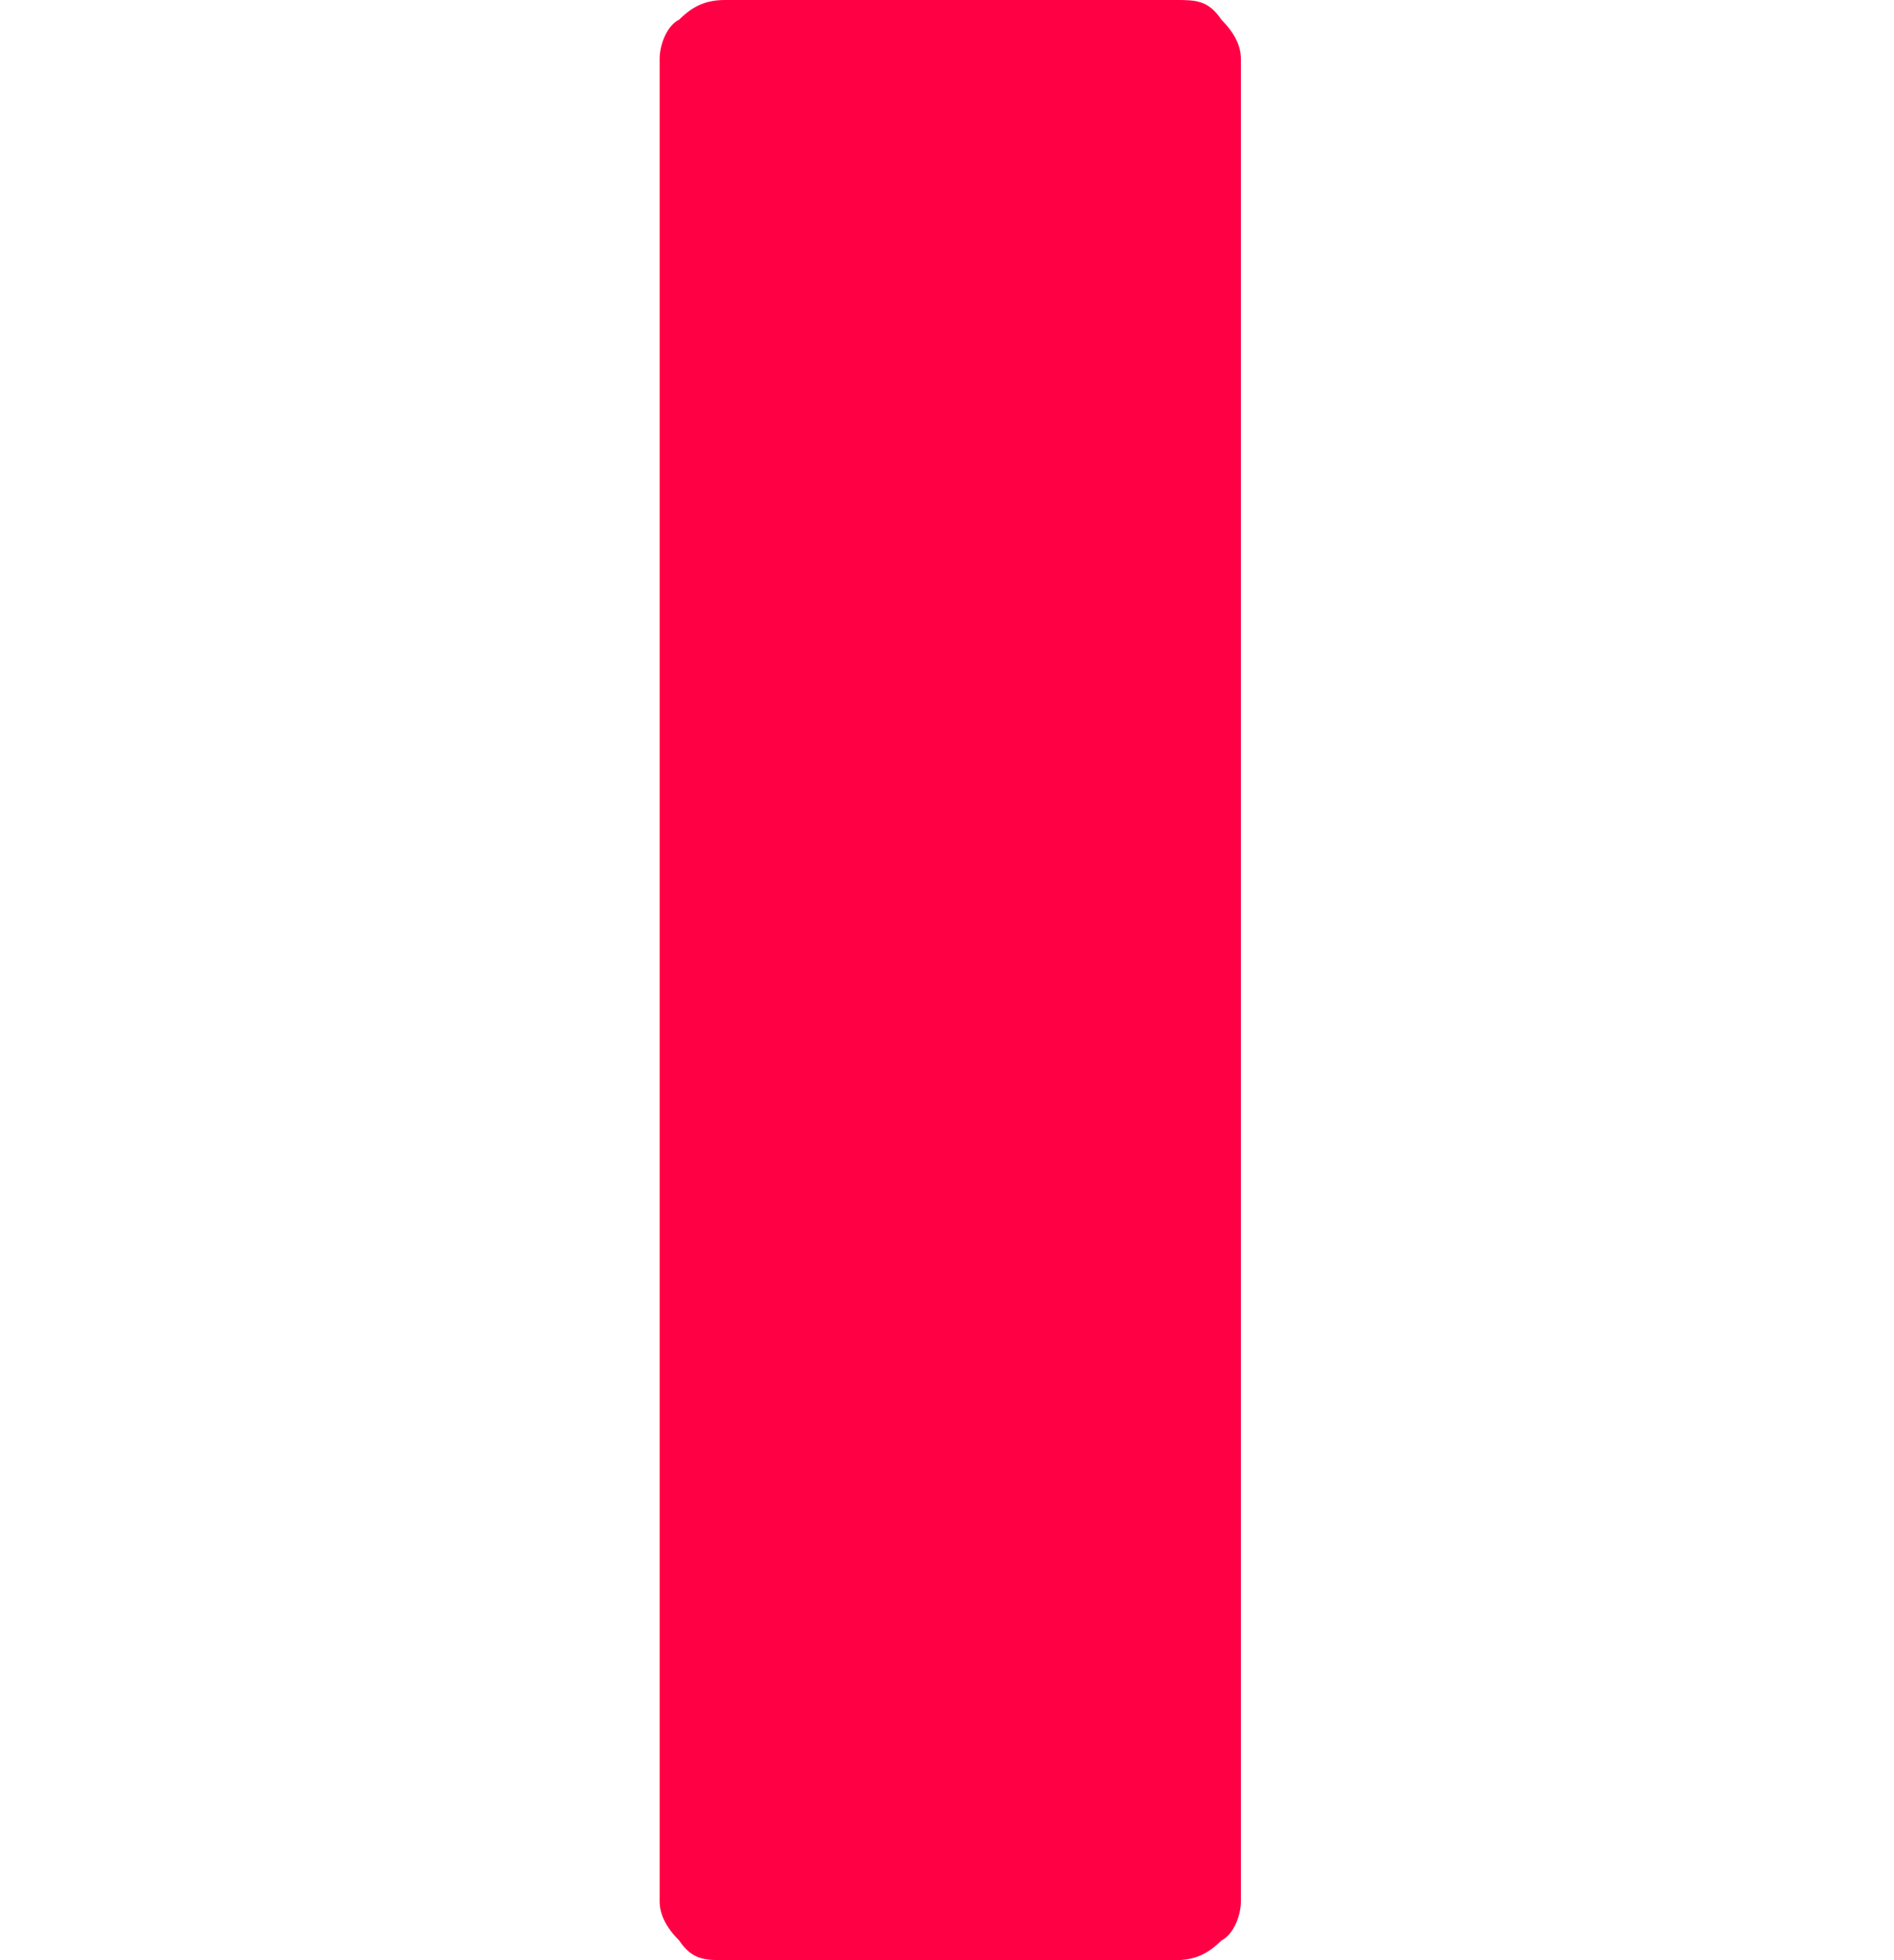<svg xmlns="http://www.w3.org/2000/svg" id="Layer_1" data-name="Layer 1" viewBox="0 0 29 30"><defs><style> .cls-1 { fill: #ff0045; stroke-width: 0px; } </style></defs><path class="cls-1" d="M18,30h-6.9c-.3,0-.5,0-.7-.3-.2-.2-.3-.4-.3-.6V.9c0-.2.1-.5.3-.6.2-.2.4-.3.7-.3h6.9c.3,0,.5,0,.7.3.2.2.3.4.3.6v28.2c0,.2-.1.5-.3.6-.2.2-.4.3-.7.3Z"></path></svg>